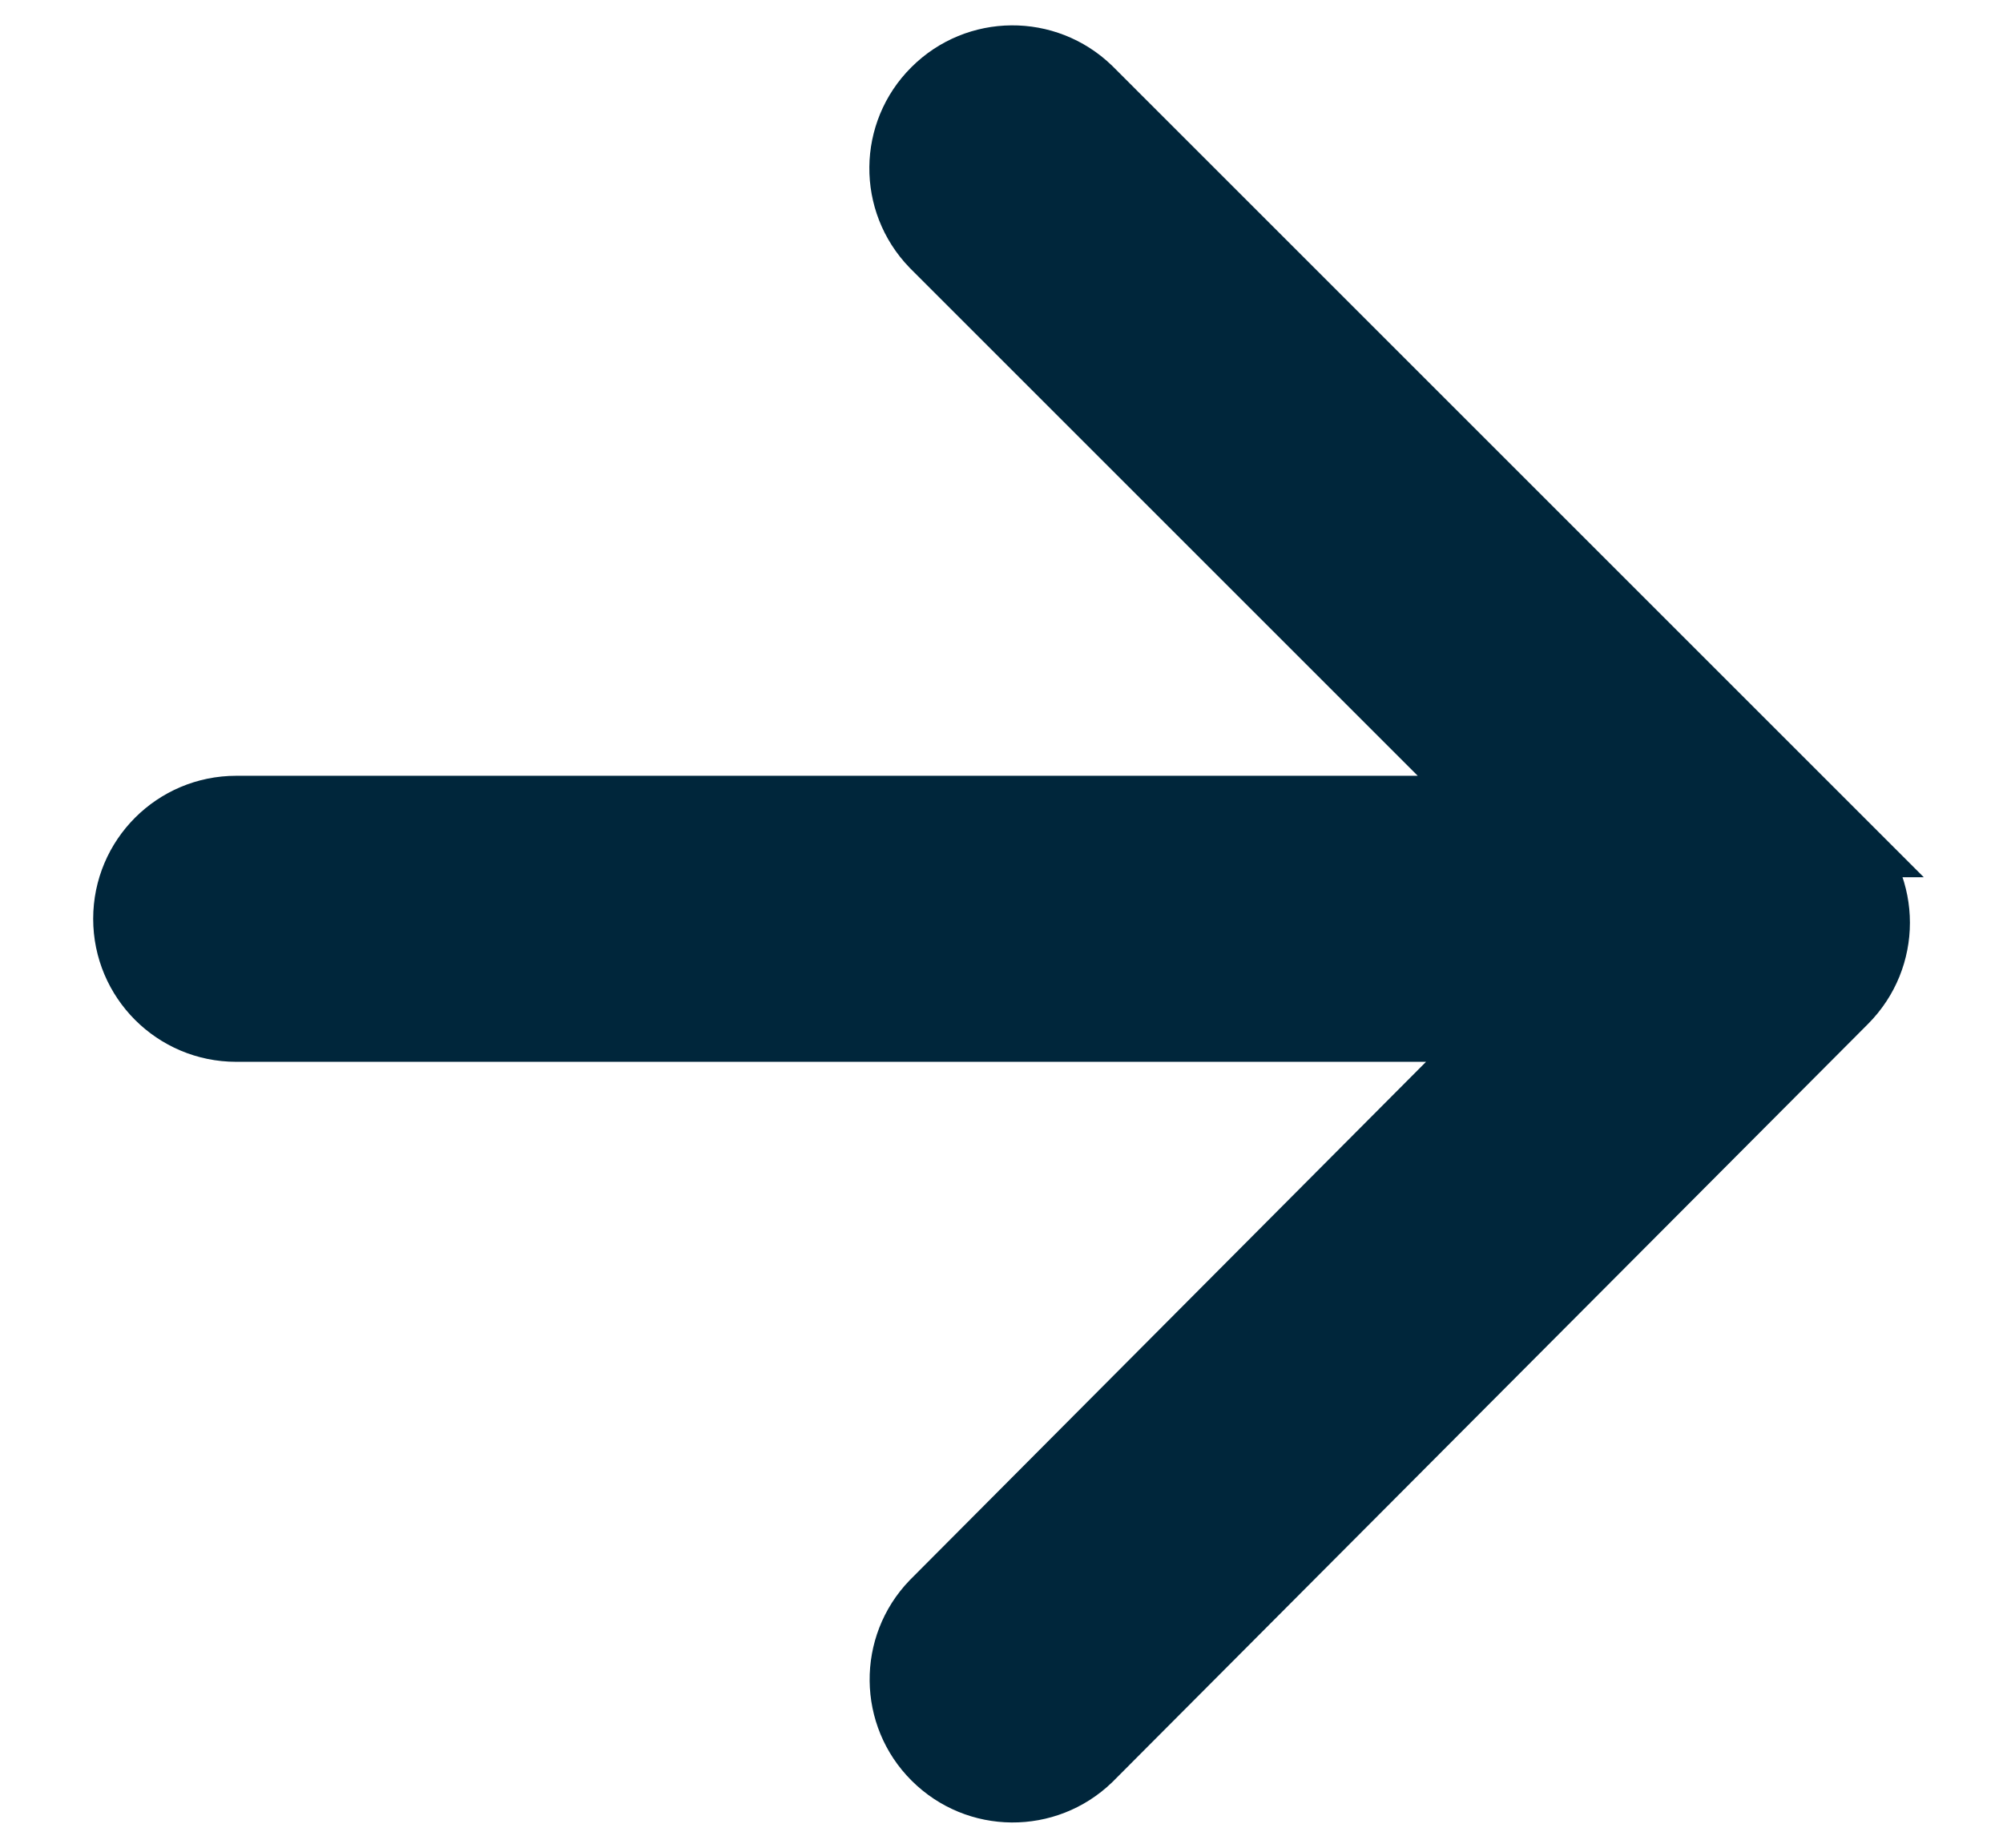 <?xml version="1.0" encoding="UTF-8"?>
<svg id="Layer_1" data-name="Layer 1" xmlns="http://www.w3.org/2000/svg" viewBox="0 0 92 84.89">
  <path d="M84.74,38.8L50.03,4.09c-1.99-1.92-5.15-1.9-7.11.06-1.96,1.95-1.99,5.11-.07,7.1l25.89,25.89H10.85c-2.8,0-5.07,2.27-5.07,5.07s2.27,5.07,5.07,5.07h58.26l-26.25,26.36h0c-1.92,1.99-1.88,5.16.07,7.1,1.96,1.96,5.12,1.98,7.11.06l34.7-34.82c1.98-1.99,1.98-5.19,0-7.18h0Z" style="fill: #00263b; stroke: #00263b; stroke-miterlimit: 10; stroke-width: 3px;"/>
</svg>